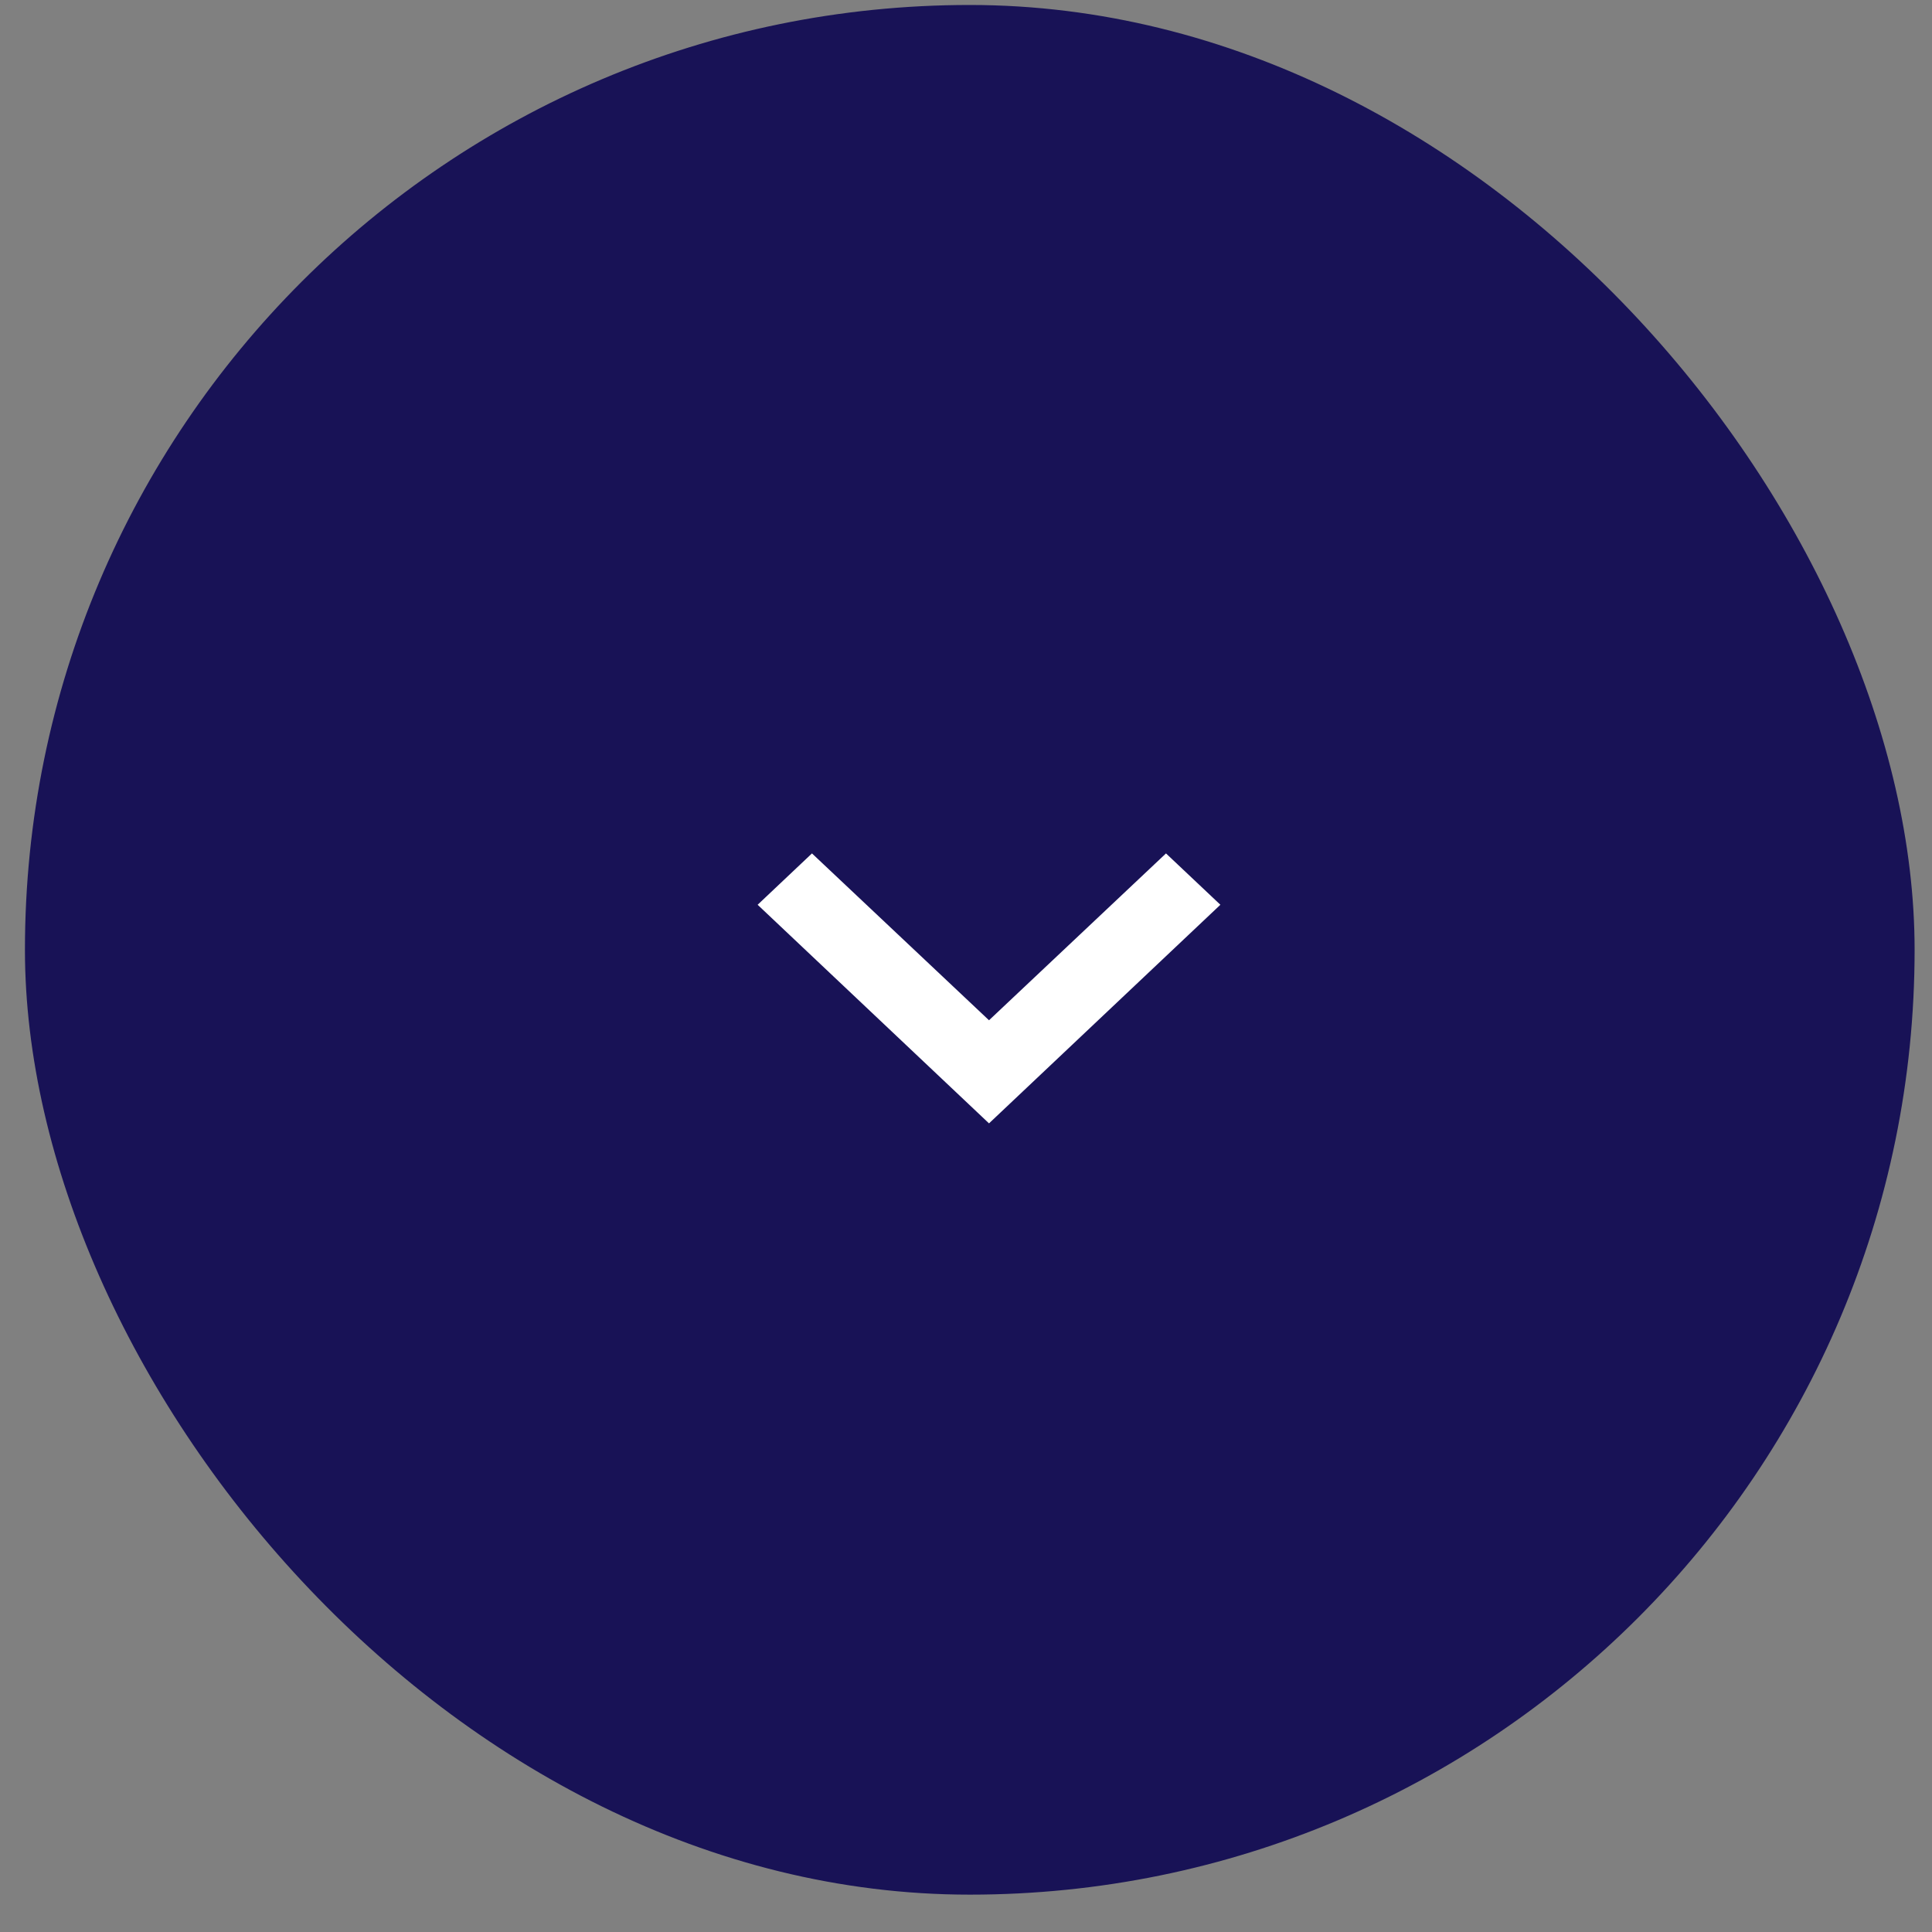 <svg width="33" height="33" viewBox="0 0 33 33" fill="none" xmlns="http://www.w3.org/2000/svg">
	<rect x="0" y="0" width="33" height="33" fill="#808080" stroke="none"/>
	<rect x="0.426" y="0.085" width="32.277" height="32.277" rx="16.138" fill="#181256" />
	<path d="M19.916 14.577L16.893 17.427L13.869 14.577L12.941 15.454L16.893 19.188L20.845 15.454L19.916 14.577Z" fill="white" />
</svg>
